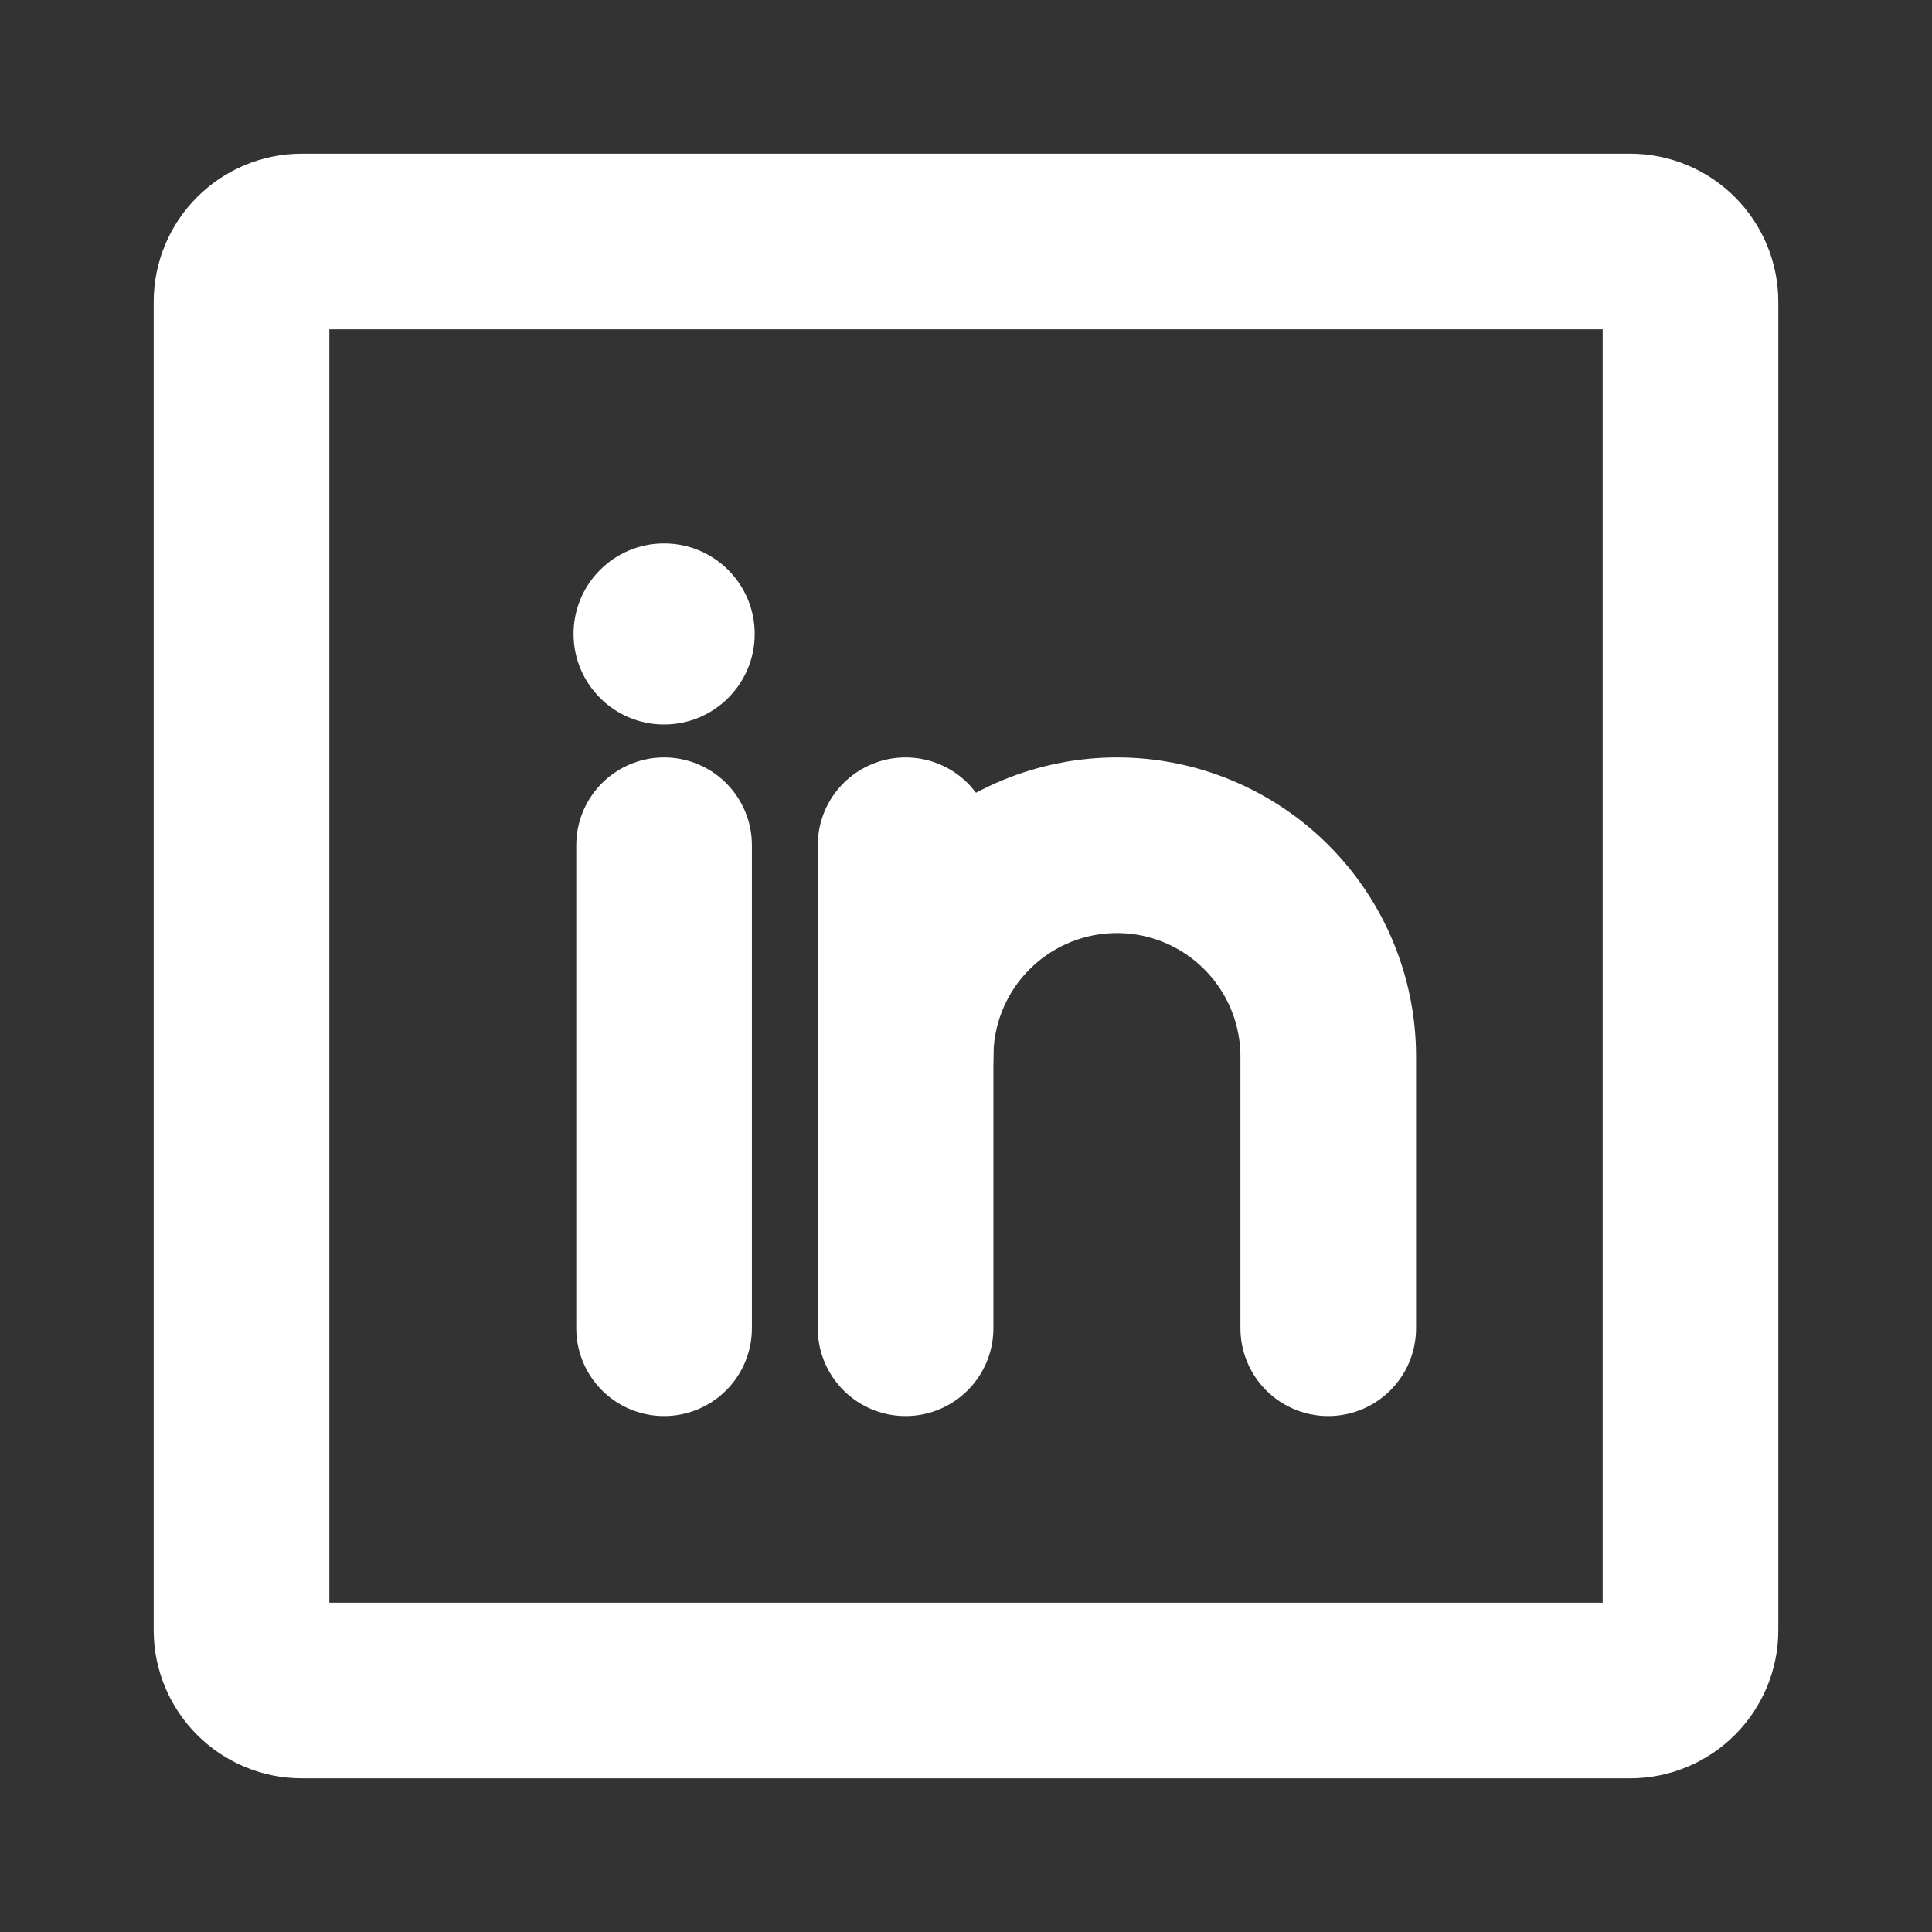 <svg width="22" height="22" viewBox="0 0 22 22" fill="none" xmlns="http://www.w3.org/2000/svg">
<rect x="0" y="0" width="22" height="22" fill="#333333" stroke="none"/>
<g clip-path="url(#clip0_2137_1982)">
<path d="M18.562 2.75H3.438C3.058 2.75 2.75 3.058 2.75 3.438V18.562C2.75 18.942 3.058 19.25 3.438 19.25H18.562C18.942 19.25 19.25 18.942 19.25 18.562V3.438C19.25 3.058 18.942 2.75 18.562 2.75Z" stroke="white" stroke-width="2" stroke-linecap="round" stroke-linejoin="round"/>
<path d="M10.312 9.625V15.125" stroke="white" stroke-width="2" stroke-linecap="round" stroke-linejoin="round"/>
<path d="M7.562 9.625V15.125" stroke="white" stroke-width="2" stroke-linecap="round" stroke-linejoin="round"/>
<path d="M10.312 12.031C10.312 11.393 10.566 10.781 11.017 10.33C11.469 9.879 12.081 9.625 12.719 9.625C13.357 9.625 13.969 9.879 14.42 10.33C14.871 10.781 15.125 11.393 15.125 12.031V15.125" stroke="white" stroke-width="2" stroke-linecap="round" stroke-linejoin="round"/>
<path d="M7.562 8.25C8.132 8.25 8.594 7.788 8.594 7.219C8.594 6.649 8.132 6.188 7.562 6.188C6.993 6.188 6.531 6.649 6.531 7.219C6.531 7.788 6.993 8.25 7.562 8.25Z" fill="white"/>
</g>
<defs>
<clipPath id="clip0_2137_1982">
<rect width="22" height="22" fill="white"/>
</clipPath>
</defs>
</svg>
